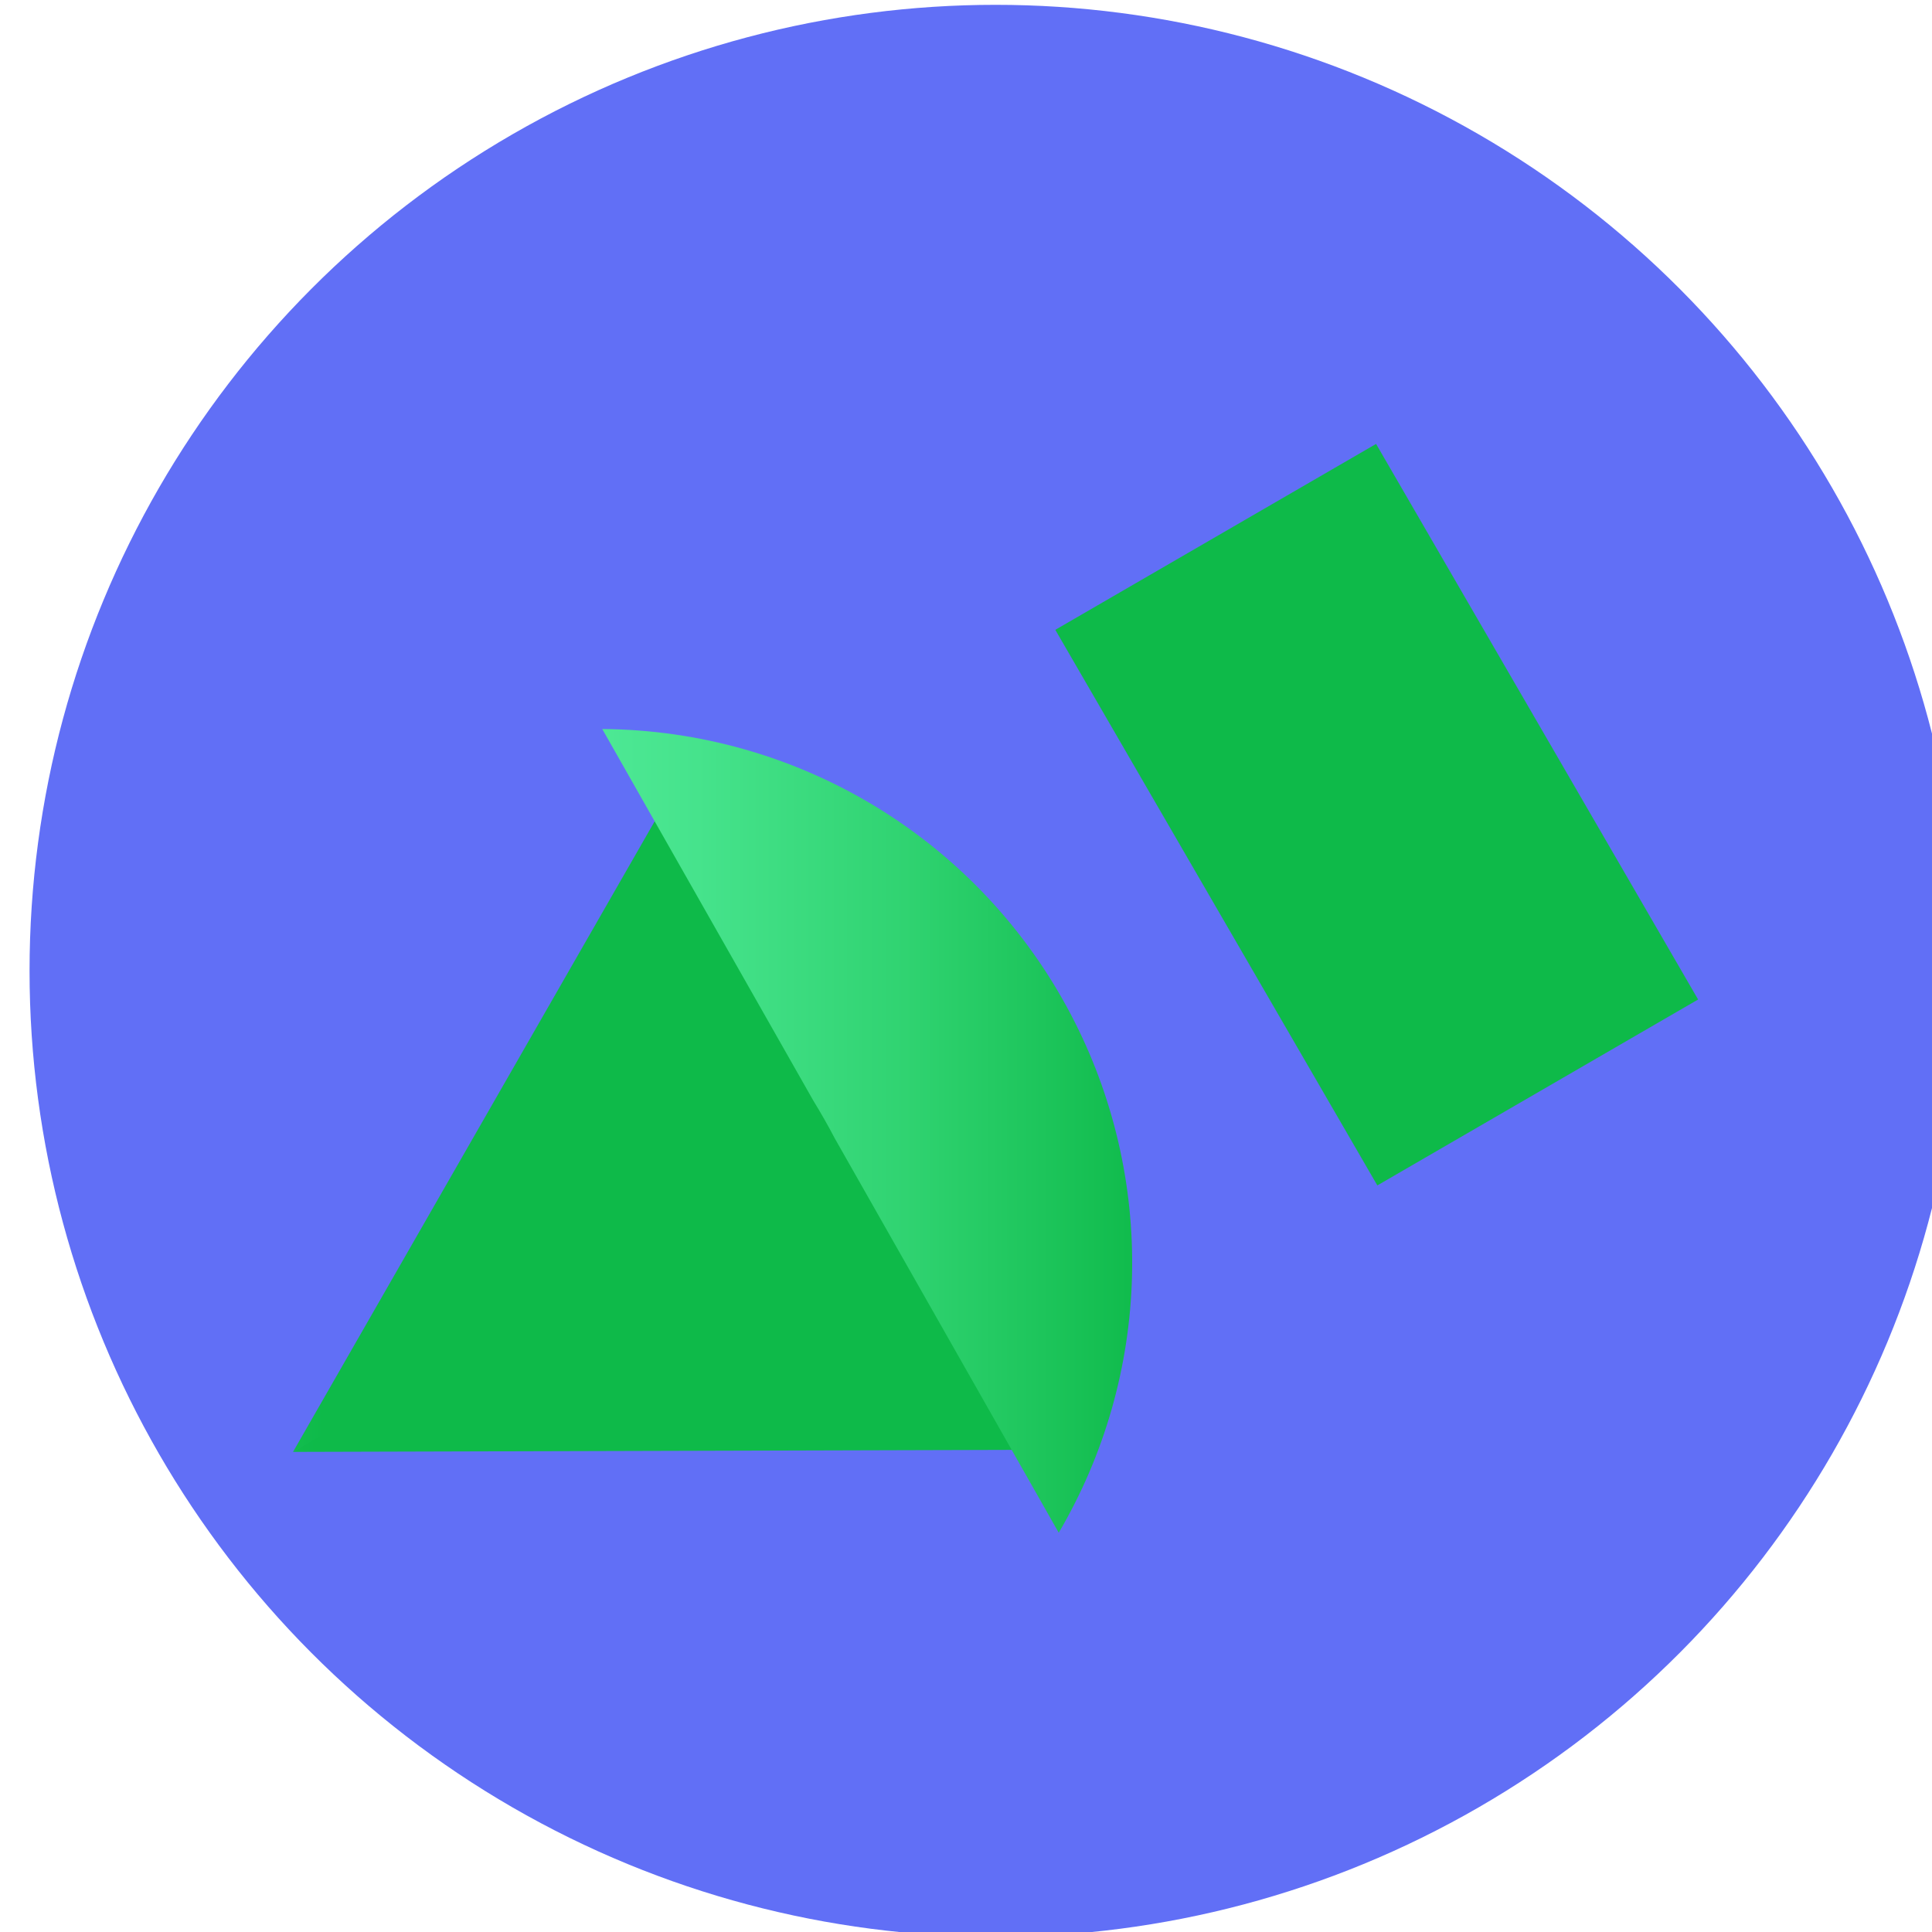 <?xml version="1.0" encoding="UTF-8" standalone="no"?>
<svg
   width="44"
   height="44"
   viewBox="0 0 44 44"
   fill="none"
   version="1.1"
   id="svg68"
   sodipodi:docname="optilogic-logo.svg"
   inkscape:version="1.1.2 (0a00cf5339, 2022-02-04)"
   xmlns:inkscape="http://www.inkscape.org/namespaces/inkscape"
   xmlns:sodipodi="http://sodipodi.sourceforge.net/DTD/sodipodi-0.dtd"
   xmlns="http://www.w3.org/2000/svg"
   xmlns:svg="http://www.w3.org/2000/svg">
  <sodipodi:namedview
     id="namedview70"
     pagecolor="#ffffff"
     bordercolor="#666666"
     borderopacity="1.0"
     inkscape:pageshadow="2"
     inkscape:pageopacity="0.0"
     inkscape:pagecheckerboard="true"
     showgrid="false"
     showborder="true"
     inkscape:zoom="2.6226646"
     inkscape:cx="99.707755"
     inkscape:cy="136.69304"
     inkscape:window-width="1846"
     inkscape:window-height="1016"
     inkscape:window-x="74"
     inkscape:window-y="27"
     inkscape:window-maximized="1"
     inkscape:current-layer="svg68" />
  <circle
     cx="22.673"
     cy="22.11"
     r="22"
     fill="#616ff6"
     id="circle2" />
  <path
     d="m 19.71,24.887 -0.018,-0.033 -13.019,8.212 17.281,-0.049 -4.245,-8.13 z"
     fill="url(#paint0_linear_1522_902)"
     id="path4"
     style="fill:url(#paint0_linear_1522_902)" />
  <path
     d="m 31.368,26.997 7.305,-4.234 -7.334,-12.653 -7.305,4.234 z"
     fill="url(#paint1_linear_1522_902)"
     id="path6"
     style="fill:url(#paint1_linear_1522_902)" />
  <path
     d="m 19.257,24.564 -3.835,-6.752 -8.749,15.255 13.094,-7.609 c -0.16,-0.303 -0.33,-0.601 -0.51,-0.893 z"
     fill="url(#paint2_linear_1522_902)"
     id="path8"
     style="fill:url(#paint2_linear_1522_902)" />
  <path
     d="m 24.393,23.113 c -1.022,-1.951 -2.556,-3.588 -4.436,-4.735 -1.881,-1.147 -4.038,-1.76 -6.241,-1.775 l 4.803,8.456 c 0.174,0.284 0.34,0.575 0.496,0.873 l 5.097,8.975 c 1.046,-1.78 1.62,-3.797 1.669,-5.86 0.049,-2.064 -0.429,-4.106 -1.388,-5.933 z"
     fill="url(#paint3_linear_1522_902)"
     id="path10"
     style="fill:url(#paint3_linear_1522_902)" />
  <defs
     id="defs66">
    <linearGradient
       id="paint0_linear_1522_902"
       x1="-11.022"
       y1="21.861"
       x2="6.778"
       y2="21.861"
       gradientUnits="userSpaceOnUse"
       gradientTransform="translate(0.673,0.11)">
      <stop
         stop-color="#58F1A2"
         id="stop14" />
      <stop
         offset="0.016"
         stop-color="#56EF9F"
         id="stop16" />
      <stop
         offset="0.308"
         stop-color="#36D87A"
         id="stop18" />
      <stop
         offset="0.578"
         stop-color="#20C75F"
         id="stop20" />
      <stop
         offset="0.817"
         stop-color="#12BD4E"
         id="stop22" />
      <stop
         offset="1"
         stop-color="#0EBA49"
         id="stop24" />
    </linearGradient>
    <linearGradient
       id="paint1_linear_1522_902"
       x1="-590.956"
       y1="3567.35"
       x2="-598.261"
       y2="3571.58"
       gradientUnits="userSpaceOnUse"
       gradientTransform="translate(0.673,0.11)">
      <stop
         stop-color="#0EBA49"
         id="stop27" />
      <stop
         offset="0.031"
         stop-color="#11BC4D"
         id="stop29" />
      <stop
         offset="0.315"
         stop-color="#30D371"
         id="stop31" />
      <stop
         offset="0.58"
         stop-color="#46E38C"
         id="stop33" />
      <stop
         offset="0.816"
         stop-color="#53ED9C"
         id="stop35" />
      <stop
         offset="1"
         stop-color="#58F1A2"
         id="stop37" />
    </linearGradient>
    <linearGradient
       id="paint2_linear_1522_902"
       x1="-11.023"
       y1="18.343"
       x2="6.707"
       y2="18.343"
       gradientUnits="userSpaceOnUse"
       gradientTransform="translate(0.673,0.11)">
      <stop
         stop-color="#58F1A2"
         id="stop40" />
      <stop
         offset="0.184"
         stop-color="#53ED9C"
         id="stop42" />
      <stop
         offset="0.42"
         stop-color="#46E38C"
         id="stop44" />
      <stop
         offset="0.685"
         stop-color="#30D371"
         id="stop46" />
      <stop
         offset="0.969"
         stop-color="#11BC4D"
         id="stop48" />
      <stop
         offset="1"
         stop-color="#0EBA49"
         id="stop50" />
    </linearGradient>
    <linearGradient
       id="paint3_linear_1522_902"
       x1="7.696"
       y1="24.602"
       x2="25.571"
       y2="24.602"
       gradientUnits="userSpaceOnUse"
       gradientTransform="translate(0.673,0.11)">
      <stop
         stop-color="#58F1A2"
         id="stop53" />
      <stop
         offset="0.184"
         stop-color="#53ED9C"
         id="stop55" />
      <stop
         offset="0.42"
         stop-color="#46E38C"
         id="stop57" />
      <stop
         offset="0.685"
         stop-color="#30D371"
         id="stop59" />
      <stop
         offset="0.969"
         stop-color="#11BC4D"
         id="stop61" />
      <stop
         offset="1"
         stop-color="#0EBA49"
         id="stop63" />
    </linearGradient>
  </defs>
</svg>
